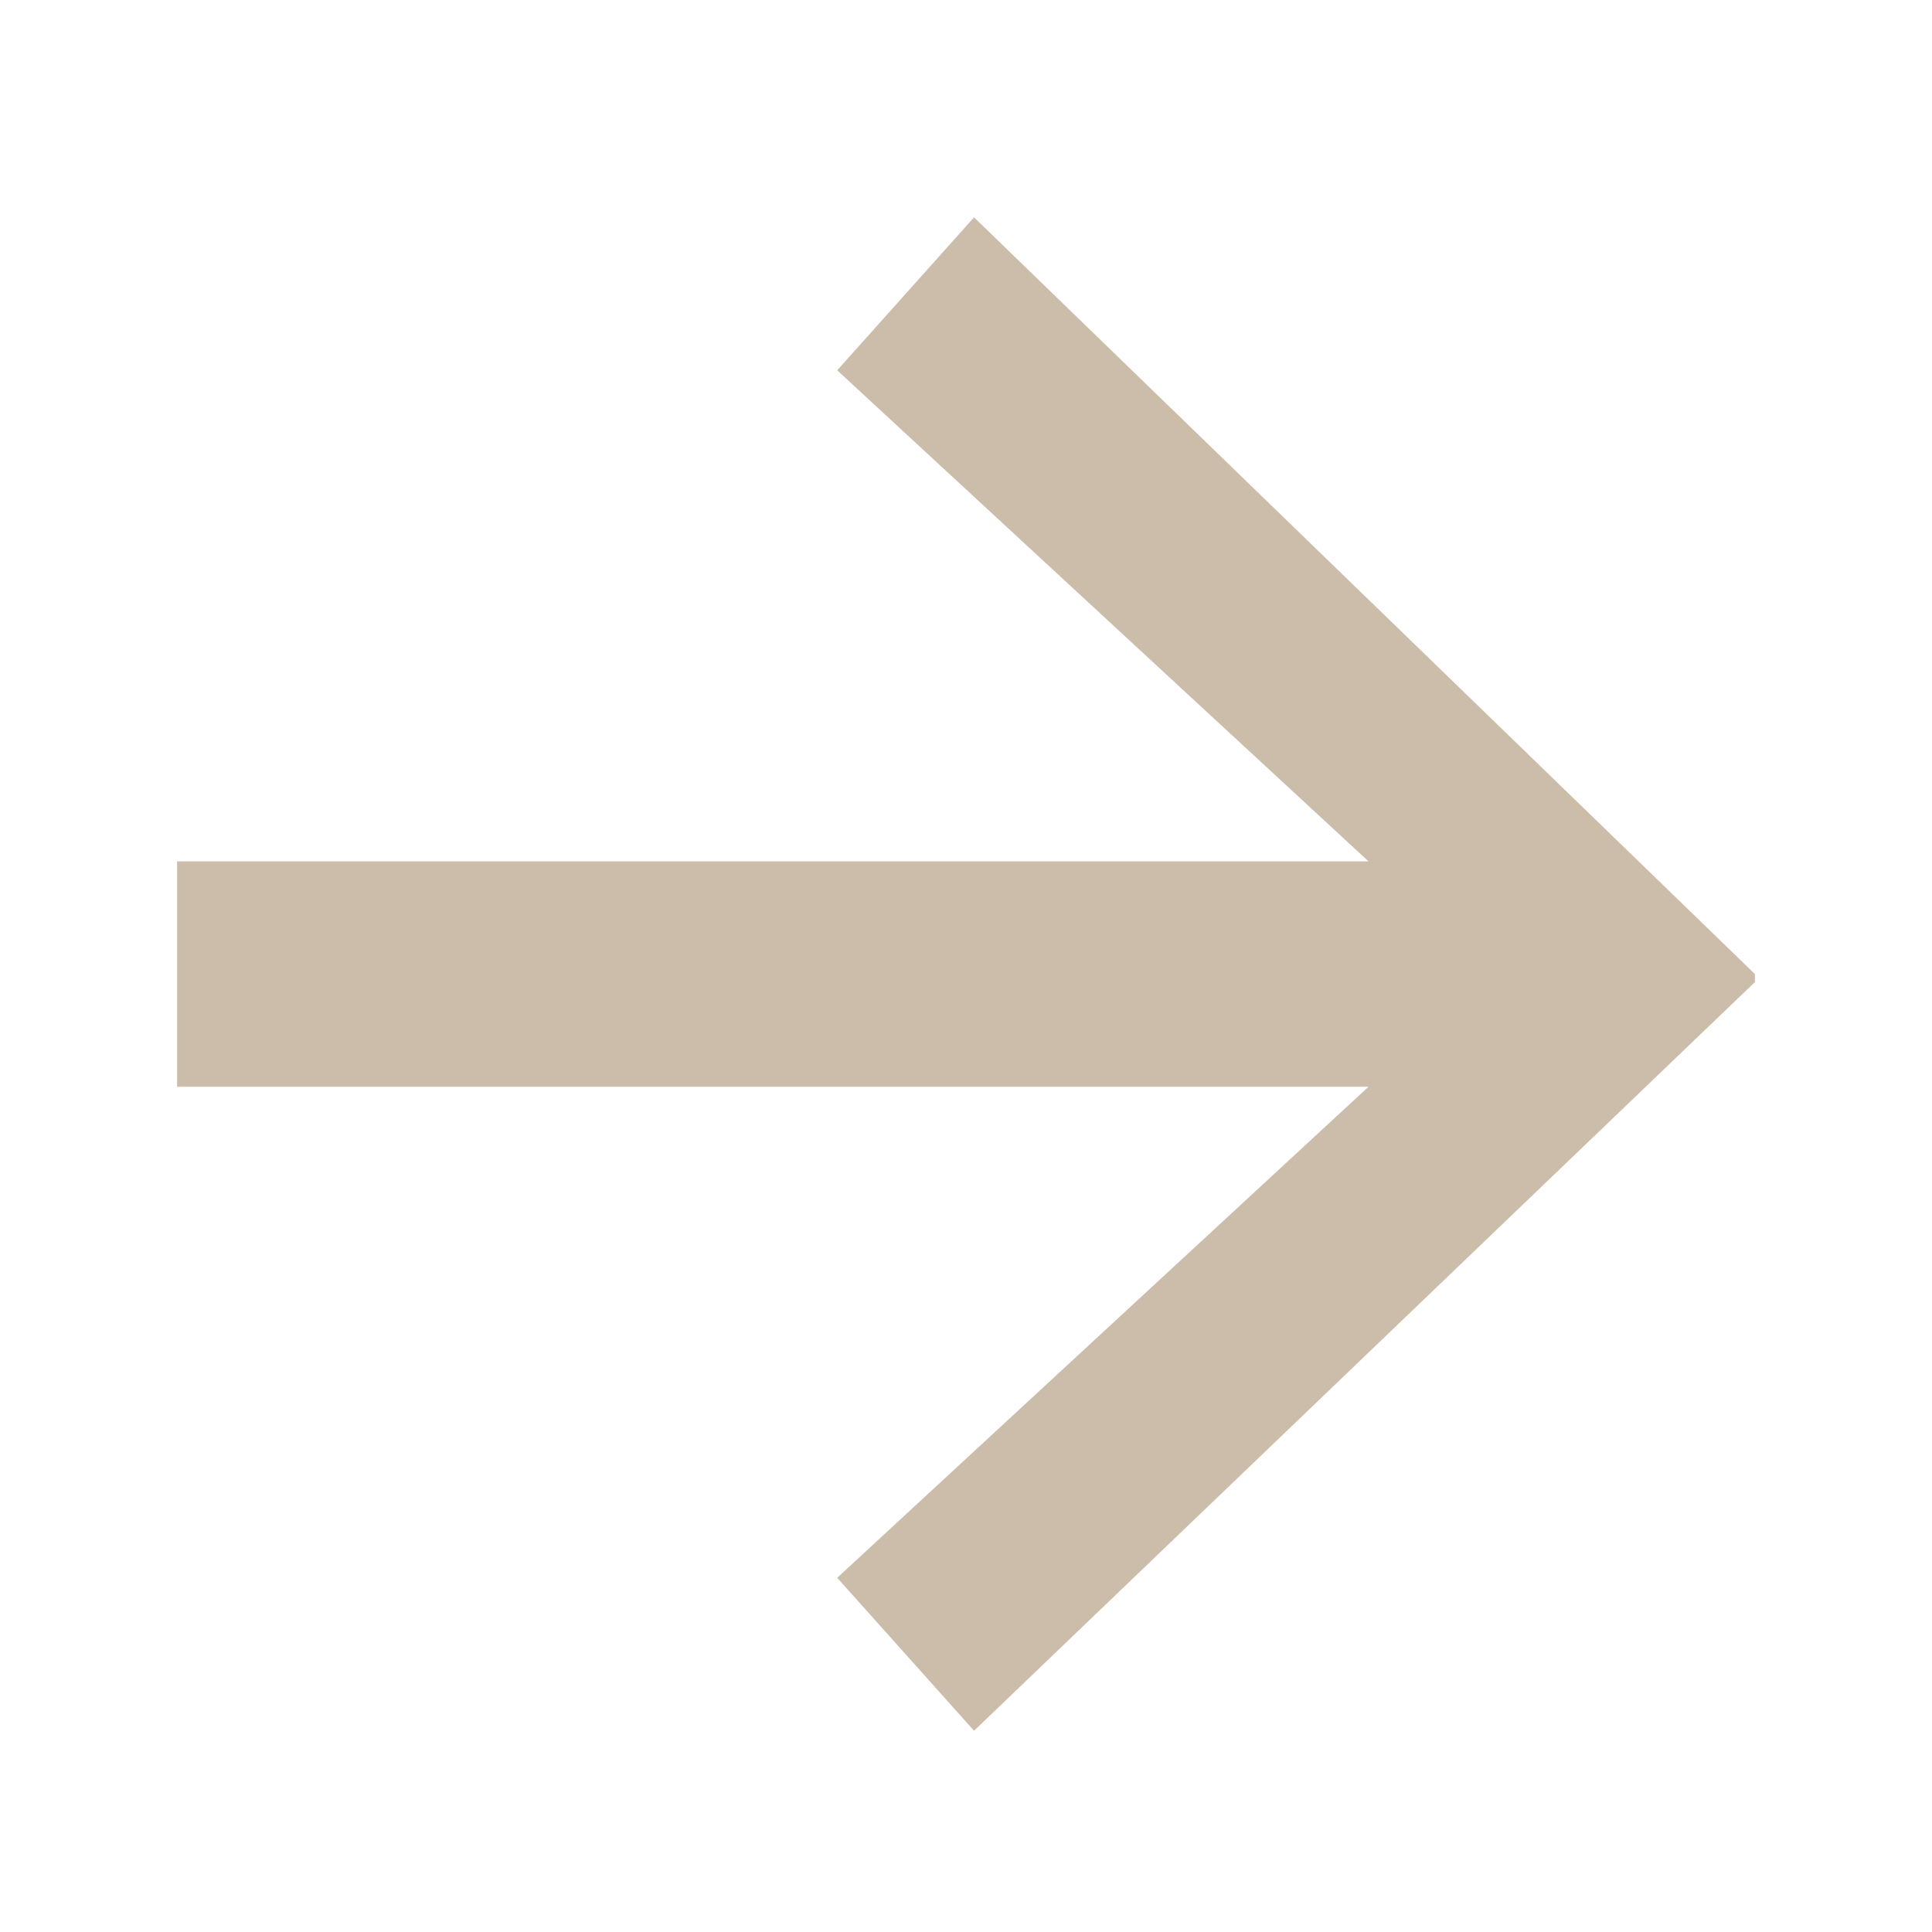 <?xml version="1.0" encoding="utf-8"?>
<!-- Generator: Adobe Illustrator 27.5.0, SVG Export Plug-In . SVG Version: 6.00 Build 0)  -->
<svg version="1.1" id="レイヤー_1" xmlns="http://www.w3.org/2000/svg" xmlns:xlink="http://www.w3.org/1999/xlink" x="0px"
	 y="0px" viewBox="0 0 24 24" style="enable-background:new 0 0 24 24;" xml:space="preserve">
<style type="text/css">
	.st0{fill:none;}
	.st1{fill:#CBBDA9;}
</style>
<rect class="st0" width="24" height="24"/>
<g>
	<path class="st1" d="M12.1,21.5l-1.7-1.9l6.6-6.1H2.2v-2.8H17l-6.6-6.1l1.7-1.9l9.7,9.4v0.1L12.1,21.5z"/>
</g>
</svg>
